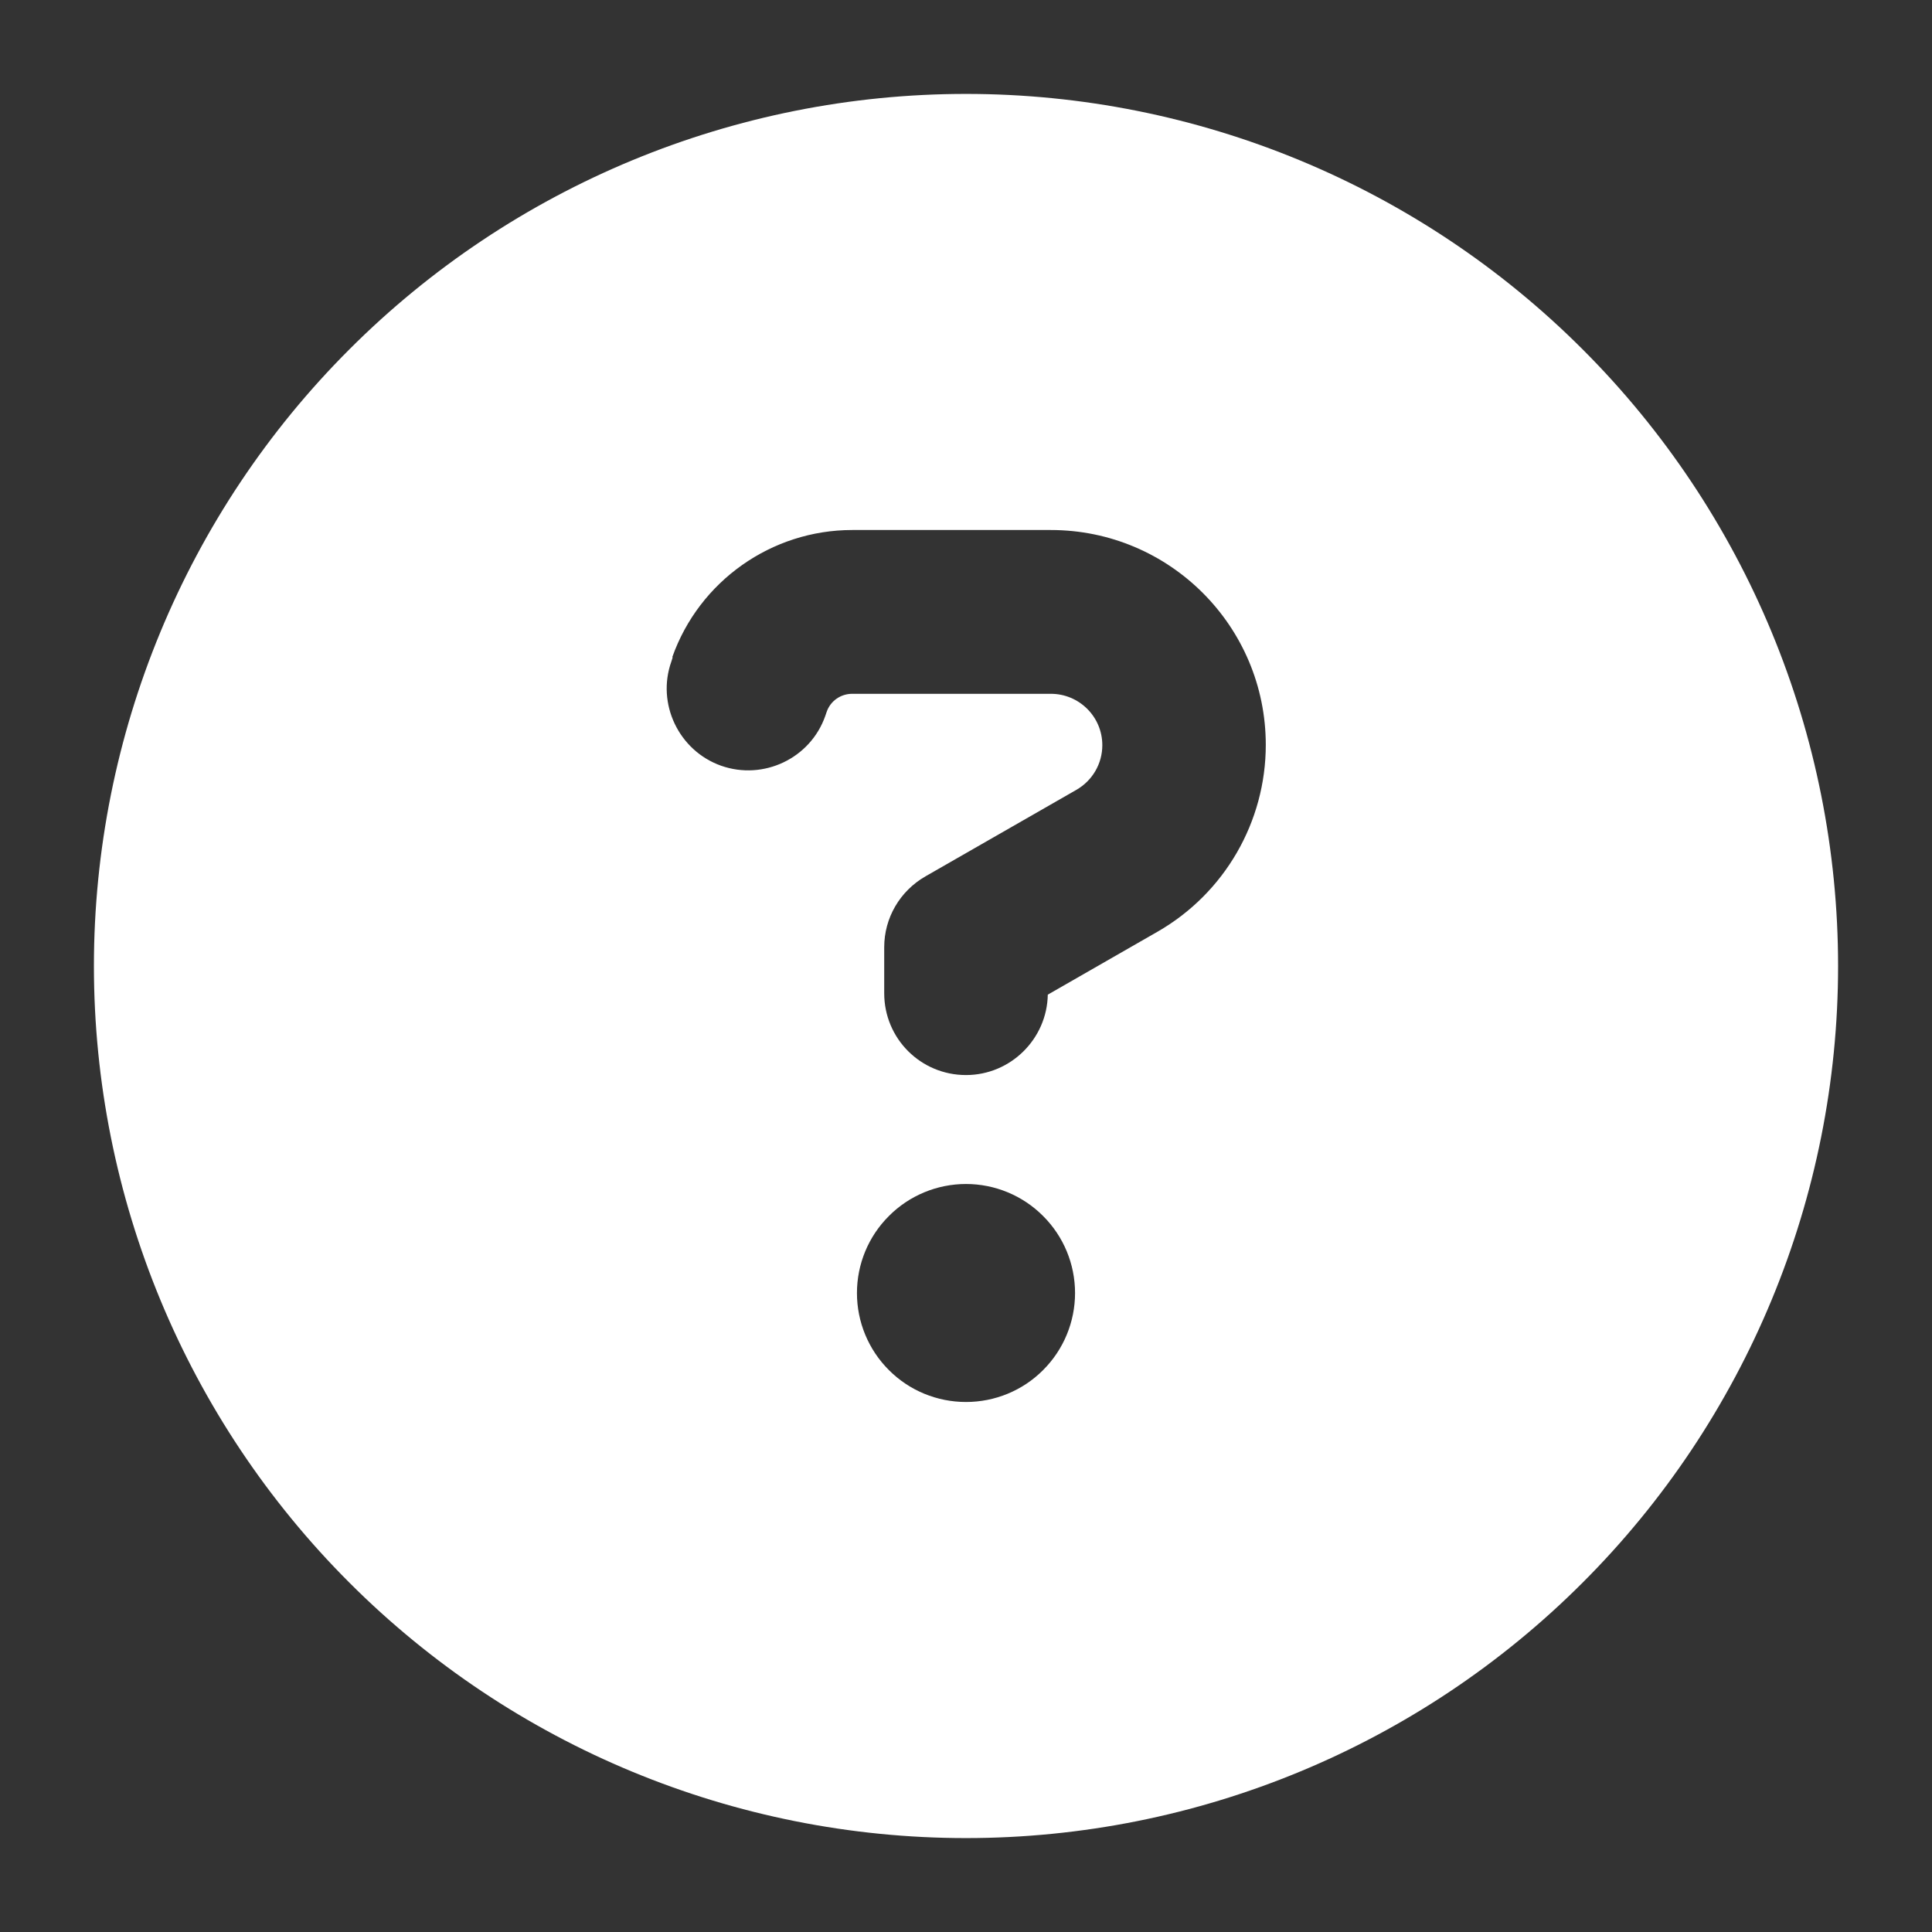 <svg width="18" height="18" viewBox="0 0 18 18" fill="none" xmlns="http://www.w3.org/2000/svg">
<rect x="0" y="0" width="18" height="18" fill="#333333" stroke="none"/>
<path d="M9 17.125C11.155 17.125 13.222 16.269 14.745 14.745C16.269 13.222 17.125 11.155 17.125 9C17.125 6.845 16.269 4.778 14.745 3.255C13.222 1.731 11.155 0.875 9 0.875C6.845 0.875 4.778 1.731 3.255 3.255C1.731 4.778 0.875 6.845 0.875 9C0.875 11.155 1.731 13.222 3.255 14.745C4.778 16.269 6.845 17.125 9 17.125ZM6.264 6.121C6.515 5.414 7.188 4.938 7.94 4.938H9.79C10.898 4.938 11.793 5.836 11.793 6.94C11.793 7.657 11.409 8.321 10.787 8.679L9.762 9.267C9.755 9.679 9.416 10.016 9 10.016C8.578 10.016 8.238 9.676 8.238 9.254V8.825C8.238 8.552 8.384 8.302 8.622 8.165L10.028 7.359C10.178 7.273 10.27 7.115 10.27 6.943C10.27 6.677 10.054 6.464 9.79 6.464H7.94C7.832 6.464 7.737 6.531 7.702 6.632L7.689 6.67C7.55 7.067 7.112 7.273 6.718 7.134C6.324 6.994 6.115 6.556 6.255 6.163L6.267 6.125L6.264 6.121ZM7.984 12.047C7.984 11.777 8.091 11.519 8.282 11.329C8.472 11.138 8.731 11.031 9 11.031C9.269 11.031 9.528 11.138 9.718 11.329C9.909 11.519 10.016 11.777 10.016 12.047C10.016 12.316 9.909 12.575 9.718 12.765C9.528 12.956 9.269 13.062 9 13.062C8.731 13.062 8.472 12.956 8.282 12.765C8.091 12.575 7.984 12.316 7.984 12.047Z" fill="white"/>
</svg>

